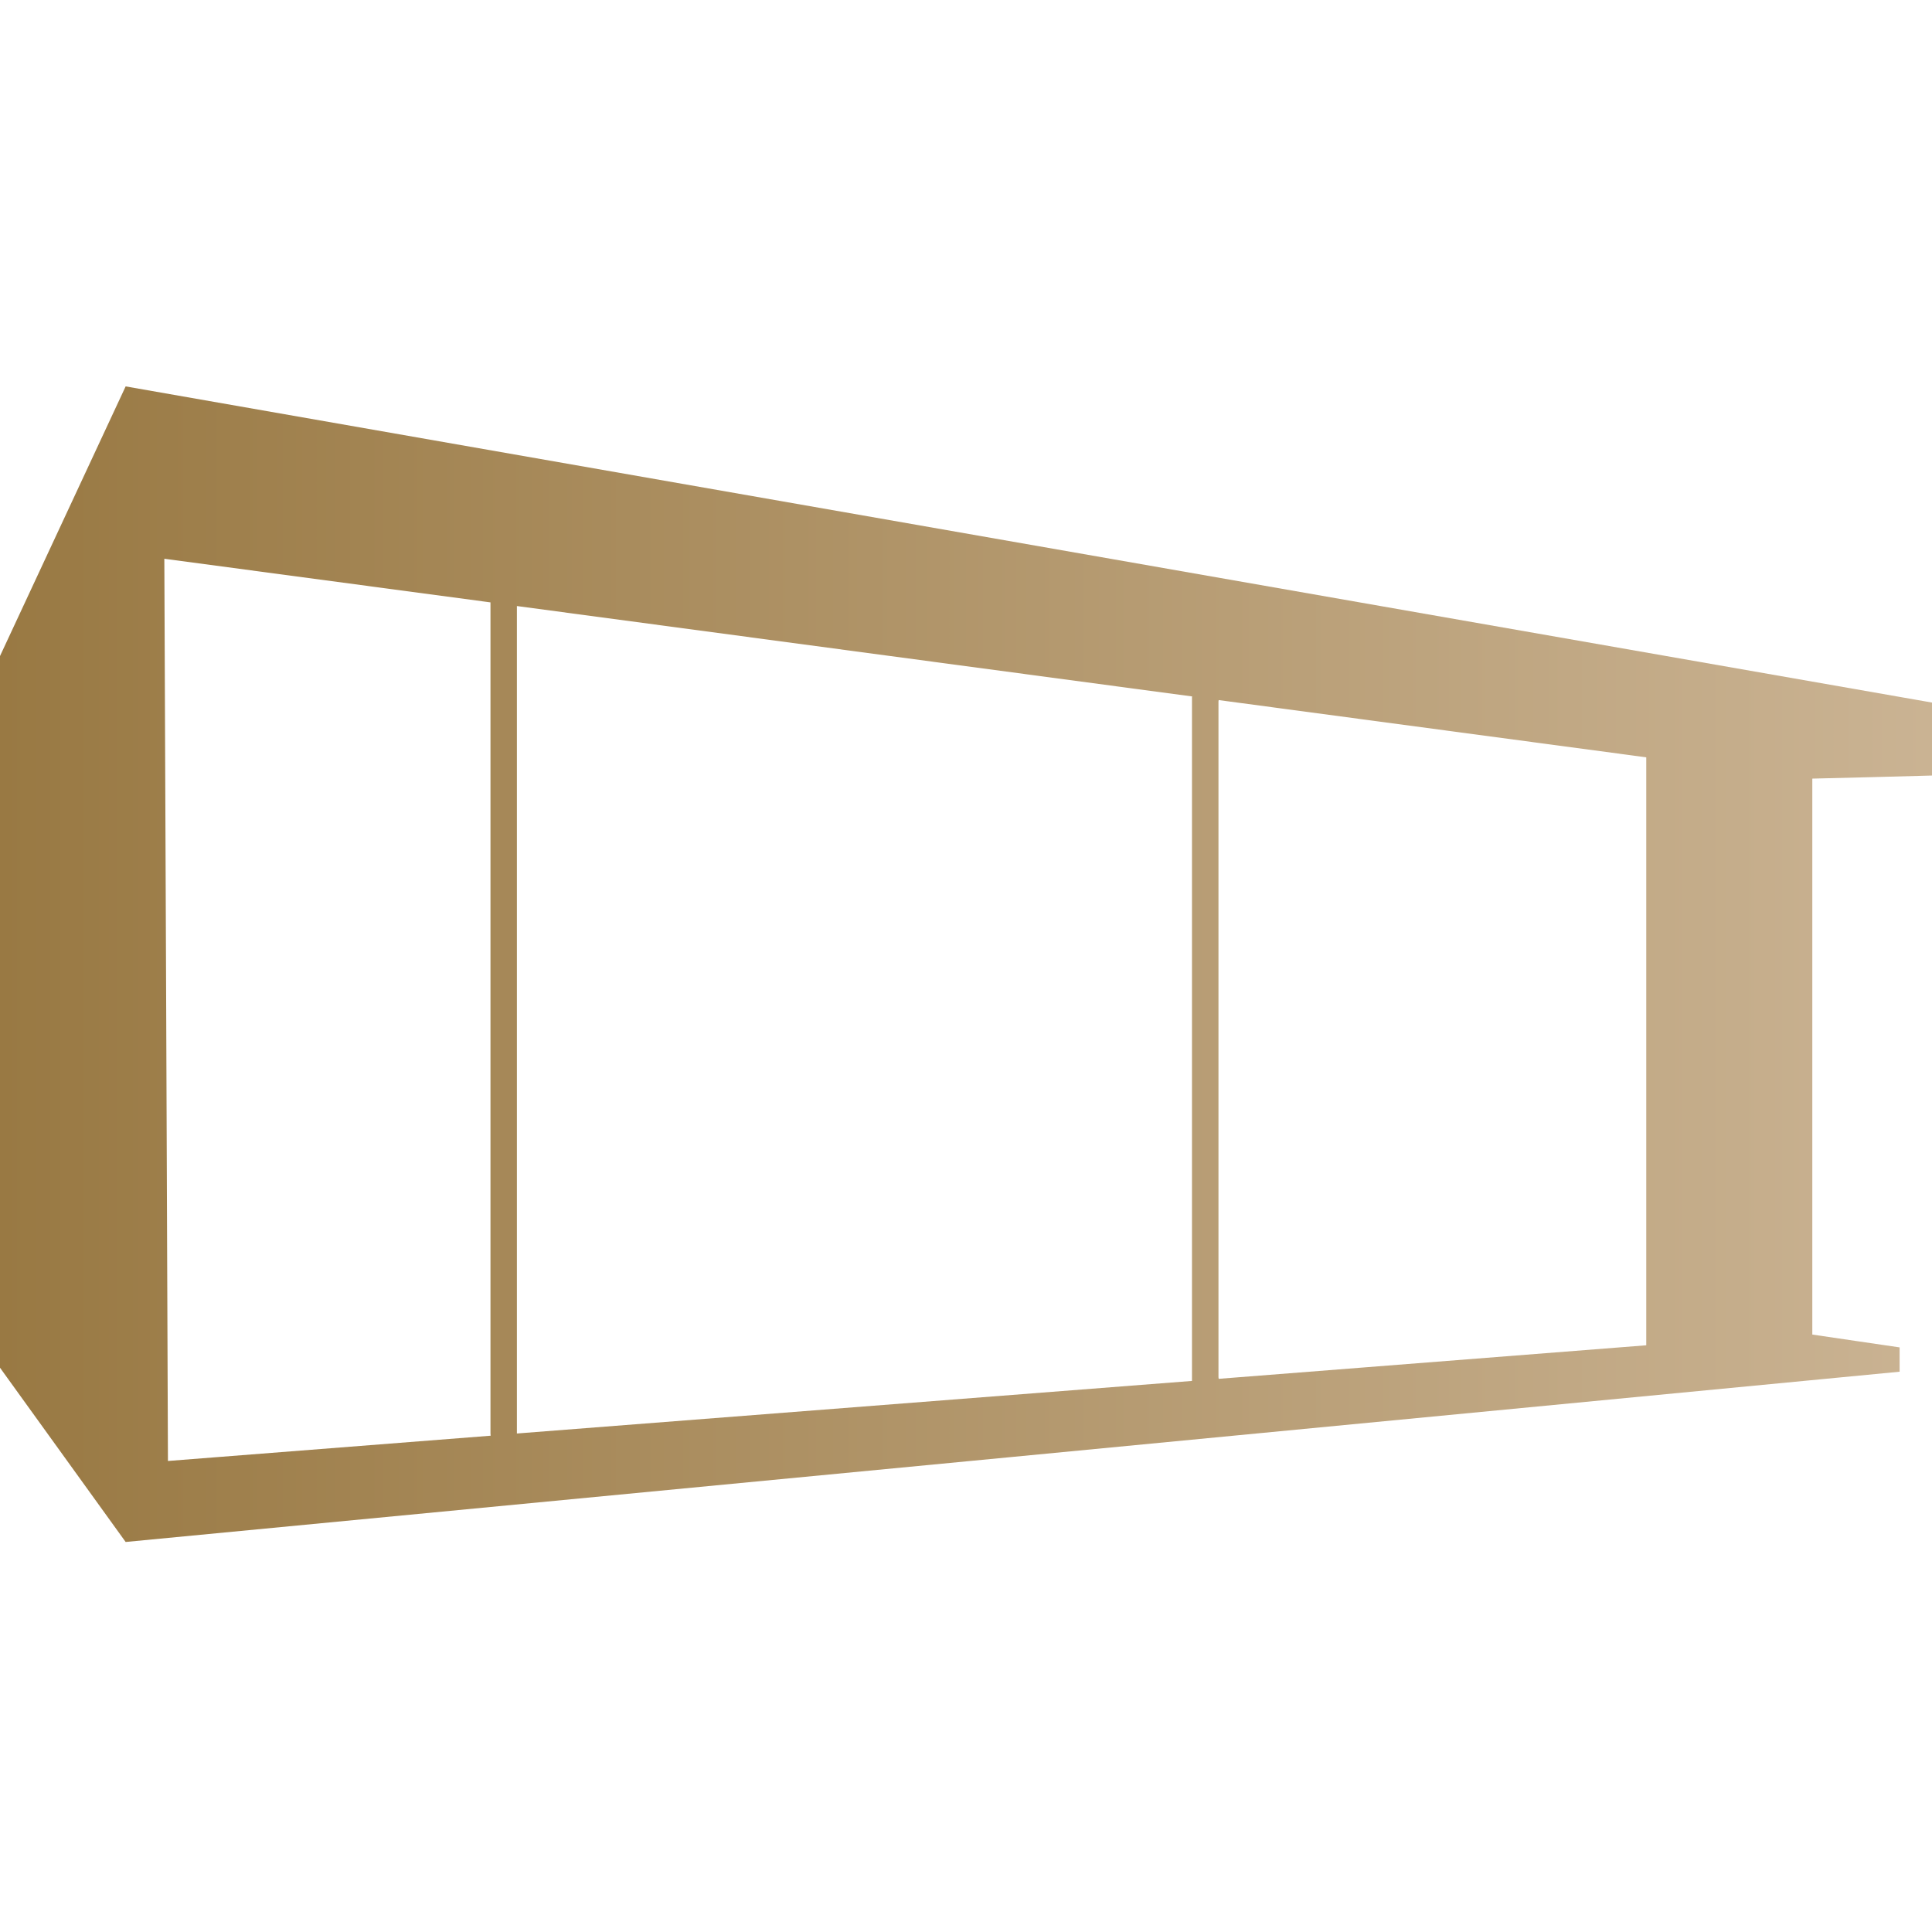 <svg width="500" height="500" viewBox="0 0 500 500" fill="none" xmlns="http://www.w3.org/2000/svg">
<path d="M469.025 201.504C479.329 201.25 489.687 201.005 500 200.706V181.822L32.516 100L0 169.786V353.964L32.516 399.06C185.566 384.397 338.6 369.709 491.619 354.998V348.703C484.091 347.569 476.554 346.526 469.025 345.383V201.504ZM426.051 348.159L315.396 356.839L315.341 356.44V181.531L315.396 181.178L426.051 195.998V348.159ZM133.775 156.843L308.539 180.243L308.484 180.434V357.383L133.775 370.988V156.843ZM42.53 144.607L126.936 155.899V371.006L126.982 371.56L43.464 378.099C43.174 300.284 42.862 222.453 42.53 144.607Z" fill="url(#paint0_linear)"/>
<defs>
<linearGradient id="paint0_linear" x1="0" y1="249.53" x2="500" y2="249.53" gradientUnits="userSpaceOnUse">
<stop stop-color="#997943"/>
<stop offset="1" stop-color="#CAB393"/>
</linearGradient>
</defs>
</svg>
